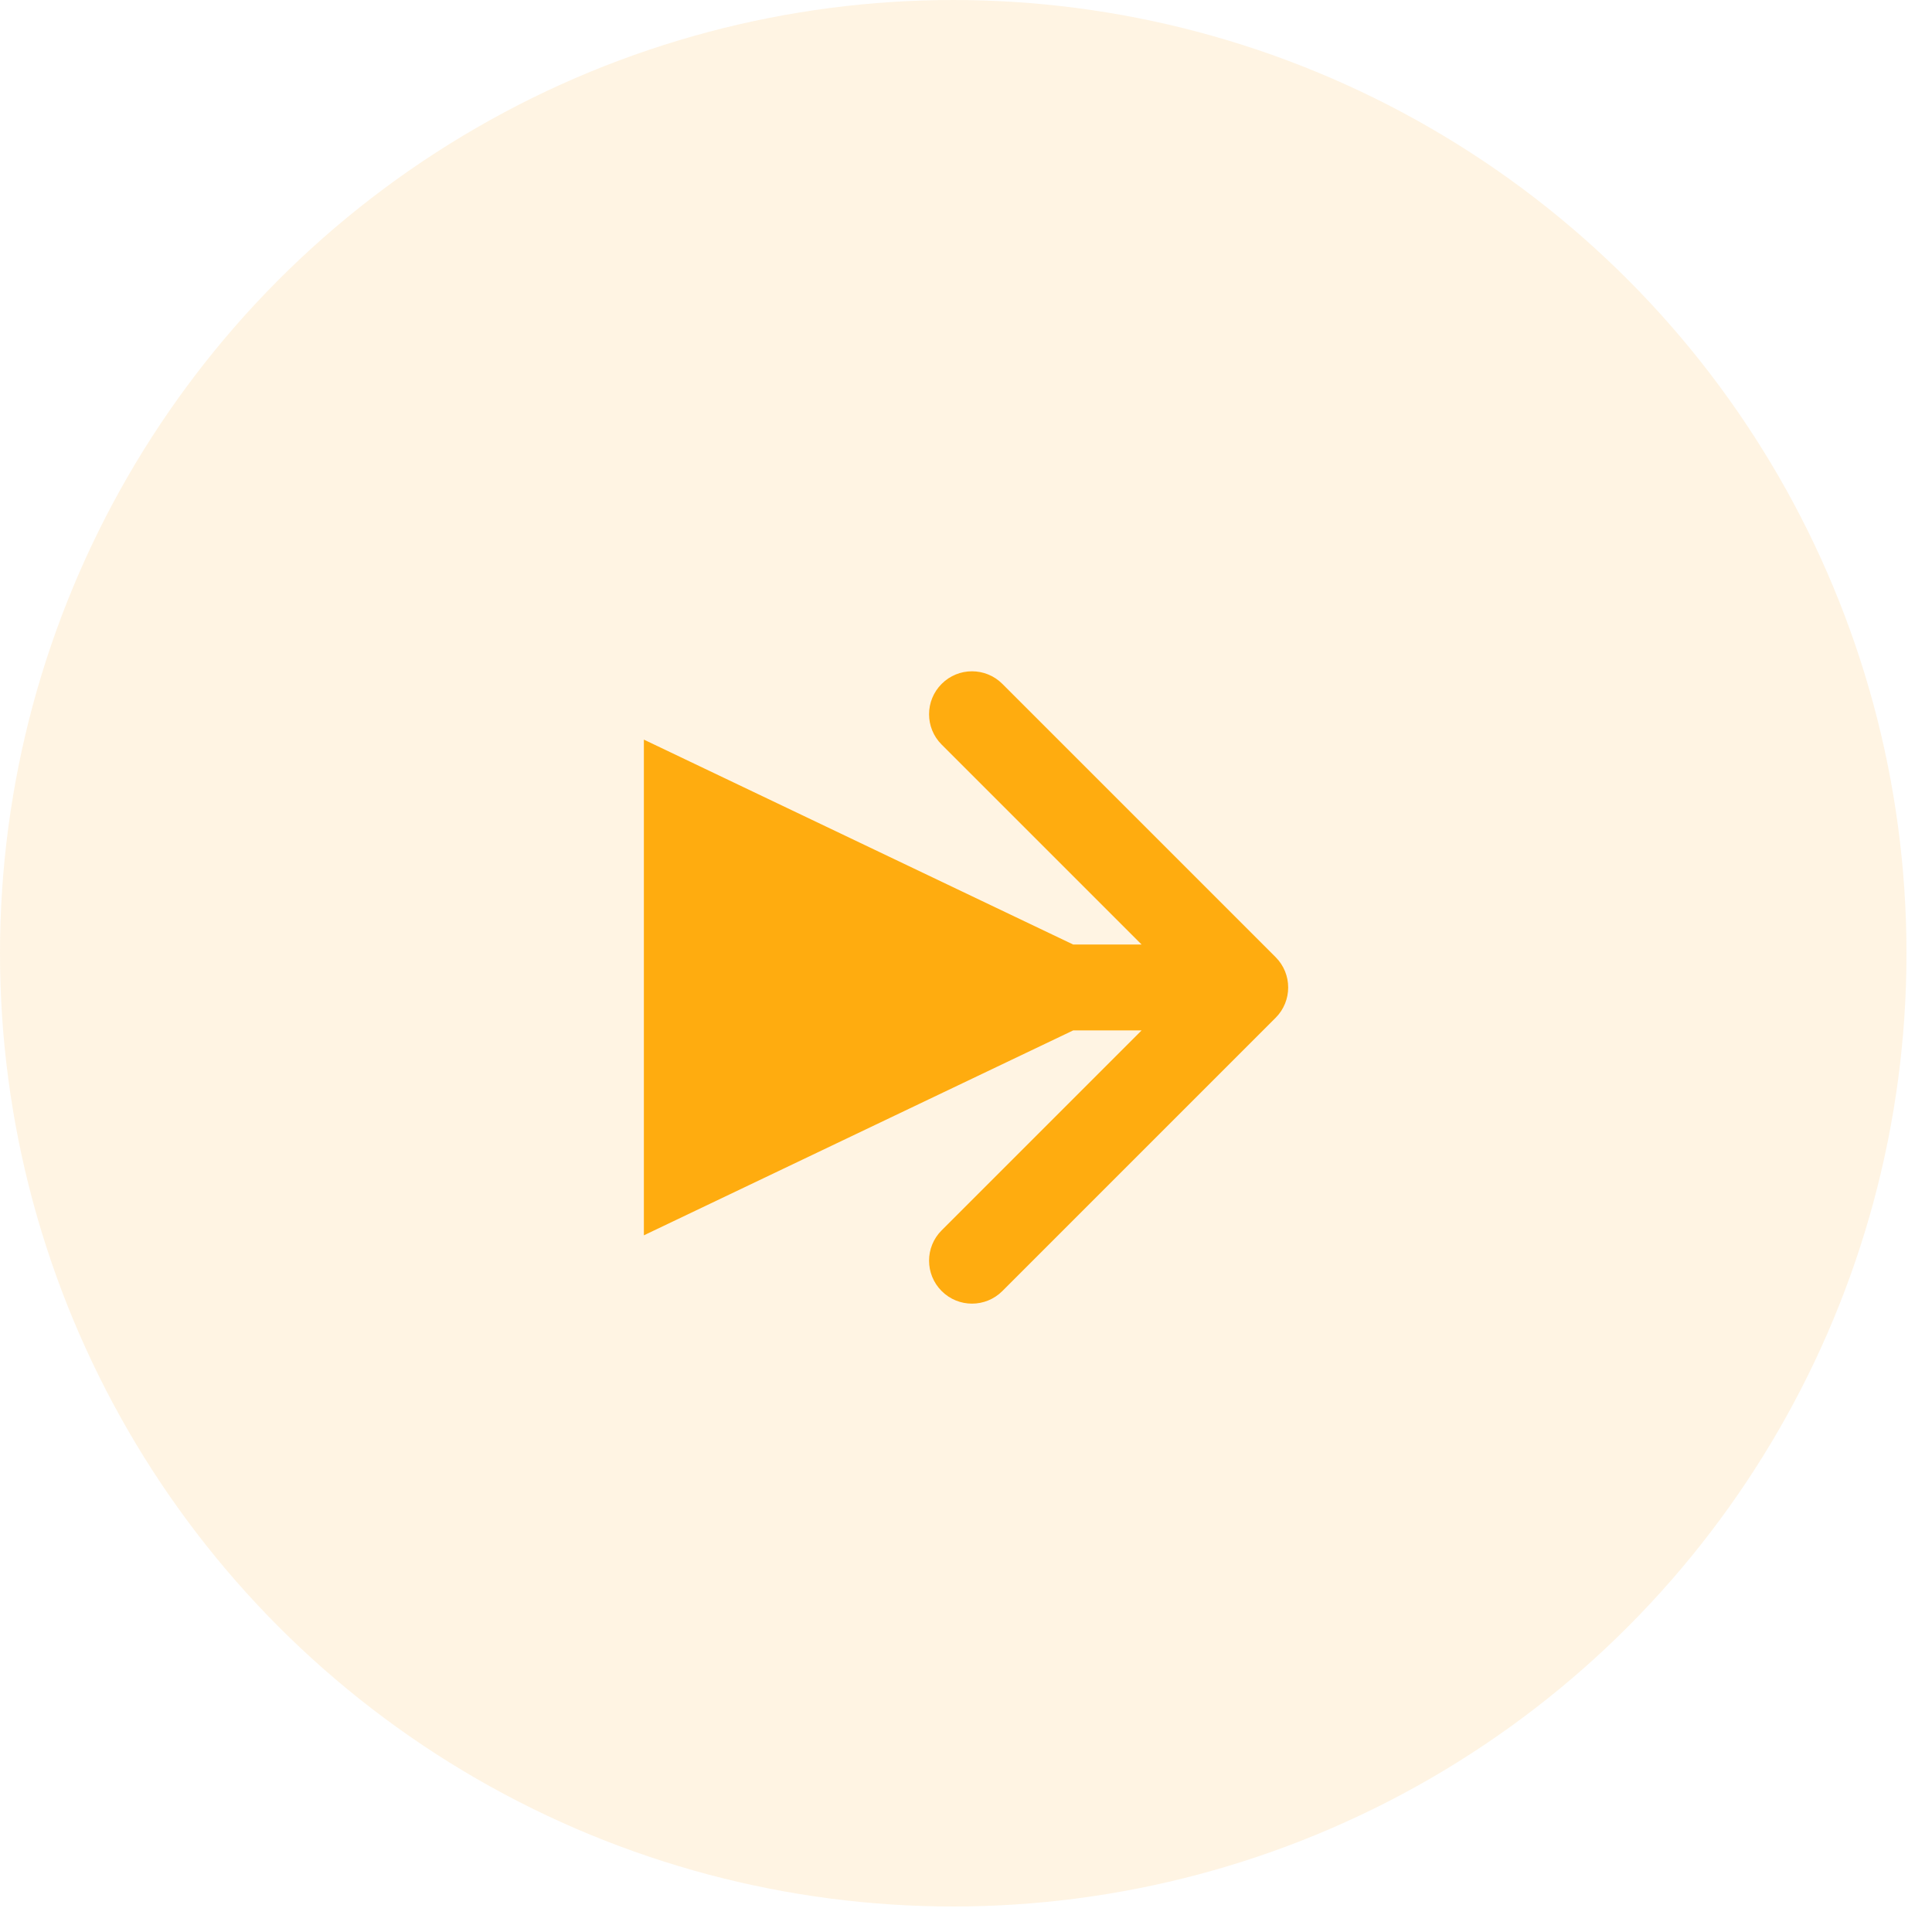 <svg width="45" height="45" viewBox="0 0 45 45" fill="none" xmlns="http://www.w3.org/2000/svg">
<circle cx="22.203" cy="22.203" r="22.203" fill="#FFA92C" fill-opacity="0.13"/>
<path d="M29.711 23.707C30.102 23.317 30.102 22.683 29.711 22.293L23.347 15.929C22.956 15.538 22.323 15.538 21.933 15.929C21.542 16.32 21.542 16.953 21.933 17.343L27.59 23L21.933 28.657C21.542 29.047 21.542 29.68 21.933 30.071C22.323 30.462 22.956 30.462 23.347 30.071L29.711 23.707ZM24.997 22L14.997 17.227L14.997 28.773L24.997 24V22ZM29.004 22H23.997V24H29.004V22Z" fill="#FFAC0F"/>
</svg>
